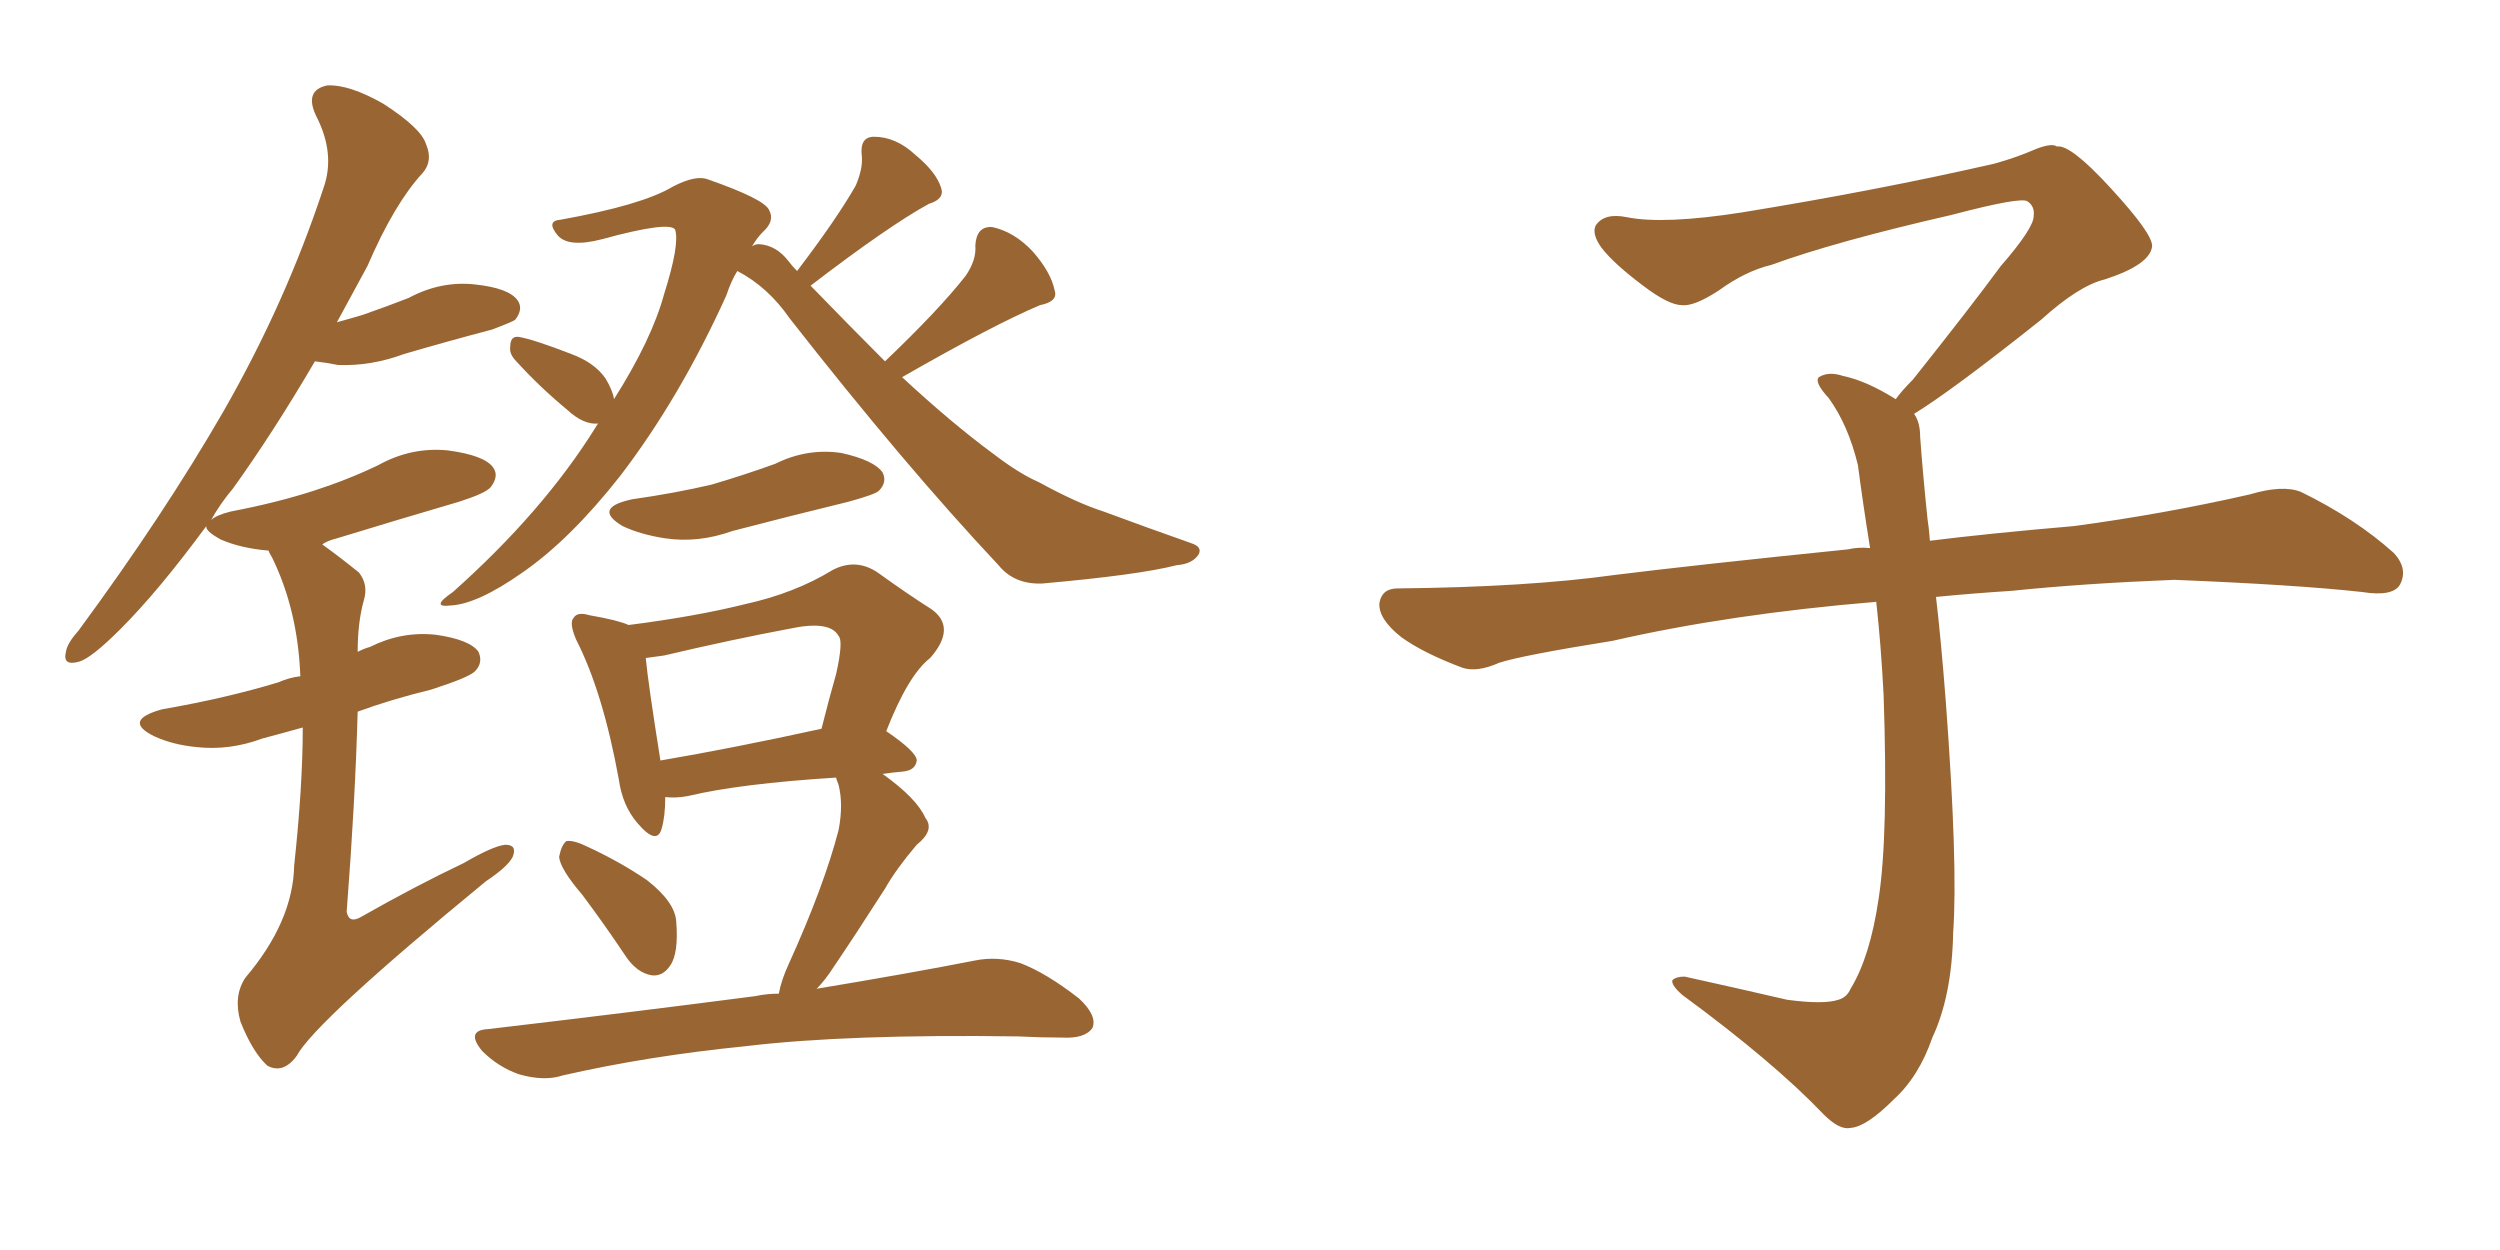 <svg xmlns="http://www.w3.org/2000/svg" xmlns:xlink="http://www.w3.org/1999/xlink" width="300" height="150"><path fill="#996633" padding="10" d="M108.25 45.26L108.25 45.26Q114.26 50.83 119.24 54.49L119.24 54.49Q122.31 56.84 124.66 57.86L124.66 57.86Q129.20 60.35 132.42 61.38L132.42 61.38Q137.55 63.28 142.97 65.19L142.97 65.19Q144.29 65.63 143.85 66.50L143.85 66.50Q143.12 67.68 141.21 67.82L141.21 67.82Q136.67 68.99 125.10 70.02L125.10 70.02Q121.73 70.17 119.82 67.82L119.82 67.82Q108.54 55.81 94.78 38.23L94.78 38.23Q92.14 34.42 88.48 32.52L88.48 32.52Q87.74 33.69 87.16 35.45L87.16 35.45Q81.59 47.75 74.41 57.13L74.41 57.13Q68.41 64.75 62.70 68.70L62.70 68.70Q57.28 72.51 54.05 72.66L54.05 72.66Q51.56 72.95 54.35 71.04L54.35 71.04Q65.19 61.38 71.48 51.27L71.48 51.27Q71.63 50.98 71.78 50.83L71.78 50.83Q70.02 50.98 68.12 49.22L68.12 49.22Q64.75 46.44 61.96 43.36L61.96 43.36Q61.08 42.48 61.23 41.60L61.23 41.60Q61.23 40.28 62.26 40.43L62.26 40.43Q64.01 40.72 68.55 42.48L68.55 42.48Q71.34 43.51 72.66 45.41L72.66 45.41Q73.54 46.88 73.68 47.90L73.68 47.90Q78.22 40.72 79.69 35.30L79.69 35.30Q81.59 29.30 81.01 27.54L81.01 27.54Q80.27 26.51 72.22 28.71L72.22 28.71Q68.26 29.74 66.94 28.27L66.94 28.27Q65.48 26.51 67.24 26.37L67.24 26.37Q77.05 24.61 80.71 22.41L80.71 22.41Q83.50 20.95 84.96 21.53L84.96 21.53Q91.70 23.88 92.29 25.20L92.29 25.20Q93.02 26.51 91.55 27.83L91.55 27.83Q90.82 28.56 90.23 29.59L90.23 29.59Q90.53 29.30 91.11 29.30L91.11 29.30Q93.16 29.44 94.63 31.35L94.63 31.35Q95.07 31.93 95.65 32.52L95.65 32.52Q100.34 26.37 102.69 22.27L102.69 22.27Q103.56 20.21 103.42 18.75L103.42 18.75Q103.13 16.41 104.88 16.41L104.88 16.41Q107.52 16.41 109.86 18.60L109.86 18.60Q112.35 20.65 112.94 22.56L112.94 22.56Q113.38 23.88 111.47 24.46L111.47 24.46Q106.64 27.10 97.27 34.28L97.27 34.28Q102.10 39.26 106.20 43.36L106.20 43.36Q112.65 37.21 115.87 33.11L115.87 33.11Q117.19 31.20 117.04 29.44L117.04 29.44Q117.19 27.10 119.09 27.25L119.09 27.25Q121.73 27.83 123.93 30.18L123.93 30.18Q126.12 32.67 126.56 34.86L126.56 34.86Q127.00 36.18 124.80 36.62L124.80 36.62Q119.24 38.96 108.25 45.26ZM75.88 59.91L75.88 59.91Q81.01 59.18 85.40 58.15L85.40 58.15Q89.36 56.98 93.02 55.66L93.02 55.66Q96.83 53.76 100.93 54.35L100.93 54.35Q104.88 55.22 105.91 56.69L105.91 56.69Q106.49 57.86 105.47 58.89L105.47 58.89Q105.03 59.33 101.81 60.21L101.81 60.21Q94.63 61.96 87.89 63.72L87.89 63.72Q83.79 65.19 79.83 64.60L79.83 64.60Q76.90 64.16 74.71 63.13L74.71 63.13Q71.04 60.94 75.88 59.91ZM69.87 107.37L69.87 107.37Q67.24 104.30 67.09 102.83L67.09 102.83Q67.38 101.37 67.97 100.93L67.97 100.93Q68.85 100.78 70.61 101.66L70.61 101.66Q74.41 103.42 77.64 105.62L77.64 105.62Q81.01 108.25 81.15 110.60L81.15 110.60Q81.45 114.40 80.42 115.87L80.42 115.87Q79.54 117.19 78.22 117.04L78.22 117.04Q76.46 116.75 75.15 114.84L75.15 114.84Q72.51 110.89 69.87 107.37ZM93.46 119.24L93.46 119.24Q93.75 117.63 94.63 115.72L94.63 115.72Q98.88 106.35 100.63 99.61L100.63 99.61Q101.22 96.53 100.63 94.19L100.63 94.19Q100.34 93.46 100.34 93.31L100.34 93.31Q88.77 94.04 82.62 95.51L82.62 95.51Q81.15 95.80 79.83 95.65L79.83 95.65Q79.83 98.00 79.39 99.46L79.39 99.46Q78.81 101.51 76.46 98.73L76.46 98.73Q74.71 96.68 74.27 93.60L74.27 93.60Q72.36 83.06 69.14 76.76L69.14 76.76Q68.26 74.71 68.85 74.12L68.85 74.12Q69.29 73.39 70.75 73.83L70.75 73.83Q74.12 74.41 75.44 75L75.44 75Q83.50 73.97 89.36 72.51L89.36 72.51Q95.36 71.19 99.90 68.41L99.90 68.41Q102.69 66.94 105.32 68.70L105.32 68.70Q108.98 71.34 111.77 73.10L111.77 73.10Q114.84 75.29 111.62 78.96L111.62 78.96Q108.98 81.01 106.35 87.74L106.35 87.74Q110.01 90.23 110.01 91.26L110.01 91.26Q109.86 92.43 108.40 92.58L108.40 92.58Q106.93 92.72 105.91 92.87L105.91 92.87Q110.01 95.80 111.04 98.14L111.04 98.14Q112.21 99.61 110.01 101.37L110.01 101.37Q107.52 104.30 106.20 106.64L106.20 106.64Q102.83 111.91 100.05 116.02L100.05 116.02Q99.02 117.63 98.00 118.65L98.00 118.65Q109.42 116.75 116.89 115.28L116.89 115.28Q119.68 114.70 122.46 115.58L122.46 115.58Q125.54 116.75 129.49 119.82L129.49 119.82Q131.69 121.88 131.10 123.34L131.10 123.34Q130.22 124.66 127.44 124.51L127.44 124.51Q124.95 124.51 122.17 124.37L122.17 124.37Q101.81 124.07 89.50 125.54L89.50 125.54Q77.78 126.71 67.53 129.05L67.53 129.05Q65.33 129.79 62.26 128.91L62.26 128.91Q59.77 128.03 57.86 126.12L57.86 126.12Q55.81 123.63 58.59 123.49L58.59 123.49Q76.03 121.44 90.67 119.53L90.67 119.53Q91.99 119.24 93.46 119.24ZM79.25 91.26L79.25 91.26Q87.89 89.79 98.58 87.45L98.58 87.45Q99.46 83.94 100.34 80.86L100.34 80.86Q101.22 76.90 100.63 76.32L100.63 76.32Q99.61 74.41 94.78 75.44L94.78 75.44Q87.74 76.76 79.69 78.66L79.69 78.66Q78.52 78.81 77.49 78.96L77.49 78.96Q77.78 82.03 79.25 91.26ZM36.33 87.30L36.33 87.30L36.33 87.30Q33.69 88.04 31.49 88.62L31.49 88.62Q27.54 90.09 23.58 89.65L23.58 89.65Q20.65 89.36 18.46 88.33L18.46 88.33Q14.65 86.43 19.48 85.11L19.48 85.11Q27.10 83.79 33.40 81.88L33.40 81.88Q34.72 81.30 36.04 81.15L36.04 81.15Q35.74 73.24 32.67 66.94L32.67 66.94Q32.23 66.21 32.23 66.06L32.23 66.06Q32.08 66.06 32.08 66.06L32.08 66.06Q28.86 65.77 26.51 64.75L26.51 64.75Q24.61 63.72 24.76 63.13L24.76 63.13Q19.04 70.90 14.50 75.44L14.50 75.44Q10.99 78.96 9.52 79.39L9.52 79.39Q7.47 79.98 7.91 78.22L7.91 78.22Q8.06 77.20 9.38 75.73L9.38 75.73Q19.63 61.82 26.81 49.37L26.81 49.37Q34.28 36.33 38.82 22.56L38.82 22.56Q40.28 18.46 37.94 13.92L37.94 13.92Q36.47 10.84 39.26 10.25L39.26 10.25Q41.89 10.11 46.00 12.45L46.00 12.45Q50.54 15.38 51.12 17.29L51.12 17.29Q52.00 19.34 50.68 20.80L50.68 20.80Q47.31 24.46 44.09 31.93L44.09 31.93Q42.19 35.45 40.43 38.67L40.43 38.67Q42.04 38.23 43.51 37.79L43.51 37.79Q46.44 36.77 49.07 35.74L49.07 35.74Q52.88 33.69 56.98 34.13L56.98 34.13Q61.08 34.57 62.11 36.04L62.11 36.04Q62.84 37.06 61.82 38.38L61.82 38.38Q61.38 38.67 59.03 39.55L59.03 39.55Q53.47 41.02 48.49 42.48L48.49 42.48Q44.53 43.95 40.58 43.80L40.58 43.80Q39.11 43.51 37.79 43.36L37.79 43.36Q32.81 51.86 27.98 58.59L27.98 58.59Q26.37 60.50 25.34 62.40L25.34 62.40Q25.93 61.82 27.69 61.38L27.69 61.38Q33.11 60.35 37.65 58.89L37.65 58.89Q41.75 57.57 45.41 55.81L45.41 55.81Q49.37 53.61 53.76 54.05L53.76 54.05Q58.15 54.64 59.18 56.10L59.18 56.10Q59.91 57.13 58.89 58.45L58.89 58.45Q58.30 59.18 55.08 60.21L55.08 60.21Q47.61 62.40 40.43 64.60L40.43 64.60Q39.26 64.89 38.67 65.33L38.67 65.33Q40.72 66.80 43.07 68.70L43.07 68.70Q44.24 70.17 43.65 72.07L43.65 72.07Q42.92 74.71 42.92 78.22L42.92 78.22Q43.80 77.78 44.38 77.64L44.38 77.64Q48.19 75.73 52.29 76.17L52.29 76.17Q56.40 76.76 57.42 78.22L57.42 78.22Q58.01 79.54 56.98 80.57L56.98 80.57Q56.25 81.30 51.71 82.76L51.71 82.76Q46.88 83.94 42.92 85.40L42.92 85.40Q42.63 96.09 41.60 109.42L41.60 109.42Q41.89 110.89 43.36 110.01L43.36 110.01Q49.80 106.35 55.66 103.56L55.66 103.56Q59.18 101.51 60.64 101.37L60.64 101.37Q62.11 101.37 61.52 102.83L61.52 102.83Q60.94 104.00 58.30 105.76L58.30 105.76Q37.79 122.61 35.60 126.71L35.60 126.71Q33.98 128.91 32.08 127.88L32.08 127.88Q30.32 126.27 28.86 122.61L28.86 122.61Q27.98 119.53 29.44 117.33L29.44 117.33Q35.16 110.60 35.30 103.86L35.30 103.86Q36.33 94.34 36.33 87.30ZM229.69 49.66L229.69 49.66L229.69 49.66Q230.42 50.68 230.42 52.44L230.42 52.44Q230.71 56.54 231.30 62.26L231.30 62.26Q231.45 63.13 231.59 64.89L231.59 64.89Q238.62 64.01 248.88 63.13L248.88 63.13Q259.72 61.67 269.97 59.33L269.97 59.33Q273.93 58.15 276.12 59.03L276.12 59.03Q282.71 62.26 287.26 66.36L287.26 66.36Q289.01 68.26 287.99 70.17L287.99 70.17Q287.11 71.63 283.45 71.04L283.45 71.04Q275.54 70.17 260.89 69.58L260.89 69.58Q249.90 70.02 241.41 70.90L241.41 70.90Q236.87 71.19 232.32 71.63L232.32 71.63Q232.91 76.61 233.50 84.23L233.50 84.23Q234.96 103.86 234.38 111.91L234.38 111.91Q234.23 119.53 231.88 124.51L231.88 124.51Q230.27 129.20 227.20 131.98L227.20 131.98Q223.97 135.21 222.07 135.35L222.07 135.35Q220.75 135.64 218.85 133.74L218.85 133.74Q212.84 127.44 201.86 119.38L201.86 119.38Q200.54 118.21 200.68 117.63L200.68 117.63Q201.12 117.19 202.15 117.19L202.15 117.19Q208.15 118.51 214.45 119.97L214.45 119.97Q218.85 120.56 220.61 119.97L220.61 119.97Q221.63 119.68 222.07 118.65L222.07 118.65Q224.41 114.84 225.44 107.81L225.44 107.81Q226.61 100.20 226.03 83.35L226.03 83.35Q225.73 77.49 225.15 72.22L225.15 72.22Q207.57 73.68 193.51 76.90L193.51 76.90Q182.52 78.66 179.88 79.54L179.88 79.54Q177.25 80.71 175.49 80.13L175.49 80.13Q170.80 78.37 168.16 76.46L168.16 76.46Q165.38 74.27 165.53 72.36L165.53 72.36Q165.82 70.61 167.72 70.61L167.72 70.61Q183.25 70.46 193.80 68.99L193.80 68.99Q203.17 67.82 221.78 65.92L221.78 65.92Q222.95 65.63 224.41 65.77L224.41 65.77Q223.54 60.35 222.95 55.81L222.95 55.81Q221.78 50.98 219.43 47.75L219.43 47.75Q217.68 45.85 218.26 45.26L218.26 45.26Q219.43 44.53 221.19 45.12L221.19 45.12Q223.97 45.70 227.49 47.90L227.49 47.90Q228.22 46.88 229.54 45.56L229.54 45.56Q236.43 36.91 240.09 31.93L240.09 31.93Q244.04 27.39 244.04 25.93L244.04 25.93Q244.19 24.76 243.31 24.17L243.31 24.17Q242.58 23.58 234.23 25.78L234.23 25.78Q220.17 29.00 212.55 31.79L212.55 31.79Q209.47 32.52 206.25 34.86L206.25 34.86Q203.32 36.77 201.86 36.62L201.86 36.62Q200.24 36.62 197.17 34.28L197.17 34.28Q193.65 31.64 192.19 29.74L192.19 29.74Q191.02 28.13 191.46 27.10L191.46 27.10Q192.48 25.49 195.26 26.07L195.26 26.07Q199.66 26.95 209.03 25.49L209.03 25.49Q225.29 22.85 239.36 19.63L239.36 19.63Q241.99 18.90 244.34 17.87L244.34 17.87Q246.24 17.14 246.83 17.58L246.83 17.58Q248.44 17.29 253.27 22.56L253.27 22.56Q258.40 28.13 258.25 29.59L258.25 29.59Q257.96 31.79 252.54 33.54L252.54 33.54Q249.46 34.28 244.92 38.38L244.92 38.38Q234.23 46.88 229.69 49.66Z"/></svg>